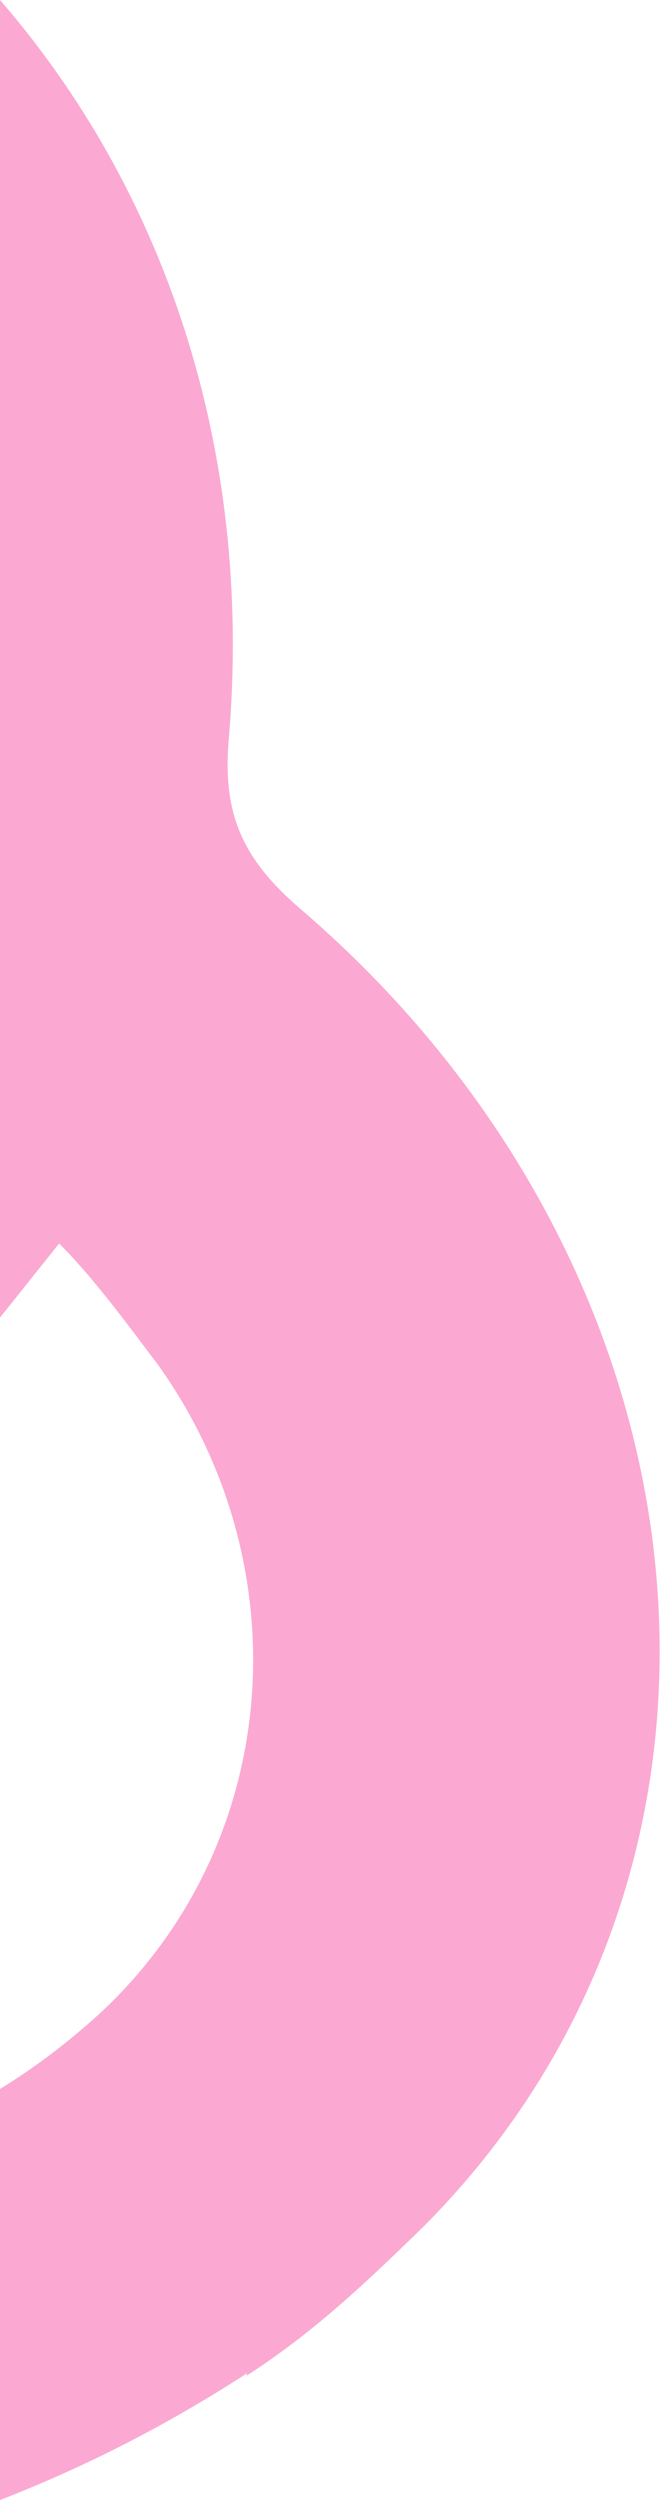 <?xml version="1.0" encoding="UTF-8"?> <svg xmlns="http://www.w3.org/2000/svg" xmlns:xlink="http://www.w3.org/1999/xlink" version="1.1" id="Layer_1" x="0px" y="0px" viewBox="0 0 132.8 503" style="enable-background:new 0 0 132.8 503;" xml:space="preserve"> <style type="text/css"> .st0{fill:#FBA9D2;} </style> <path class="st0" d="M60.6,183c-12-10.3-16-19.4-14.5-35.1C50.8,90.1,33.1,38.2,0,0v265.1c4.1-5.1,8.1-10.2,11.9-14.9 c7.2,7.1,15.4,18.5,19.9,24.4c28.6,40,25.4,95.7-11.4,130.2c-6.3,5.8-13.1,11-20.4,15.5V503c17-6.6,33.5-15,49.7-25.5l-0.1,0.5 c13.8-8.9,24.4-19.1,35.7-30.1C157.5,375.3,145.7,256.1,60.6,183z"></path> </svg> 